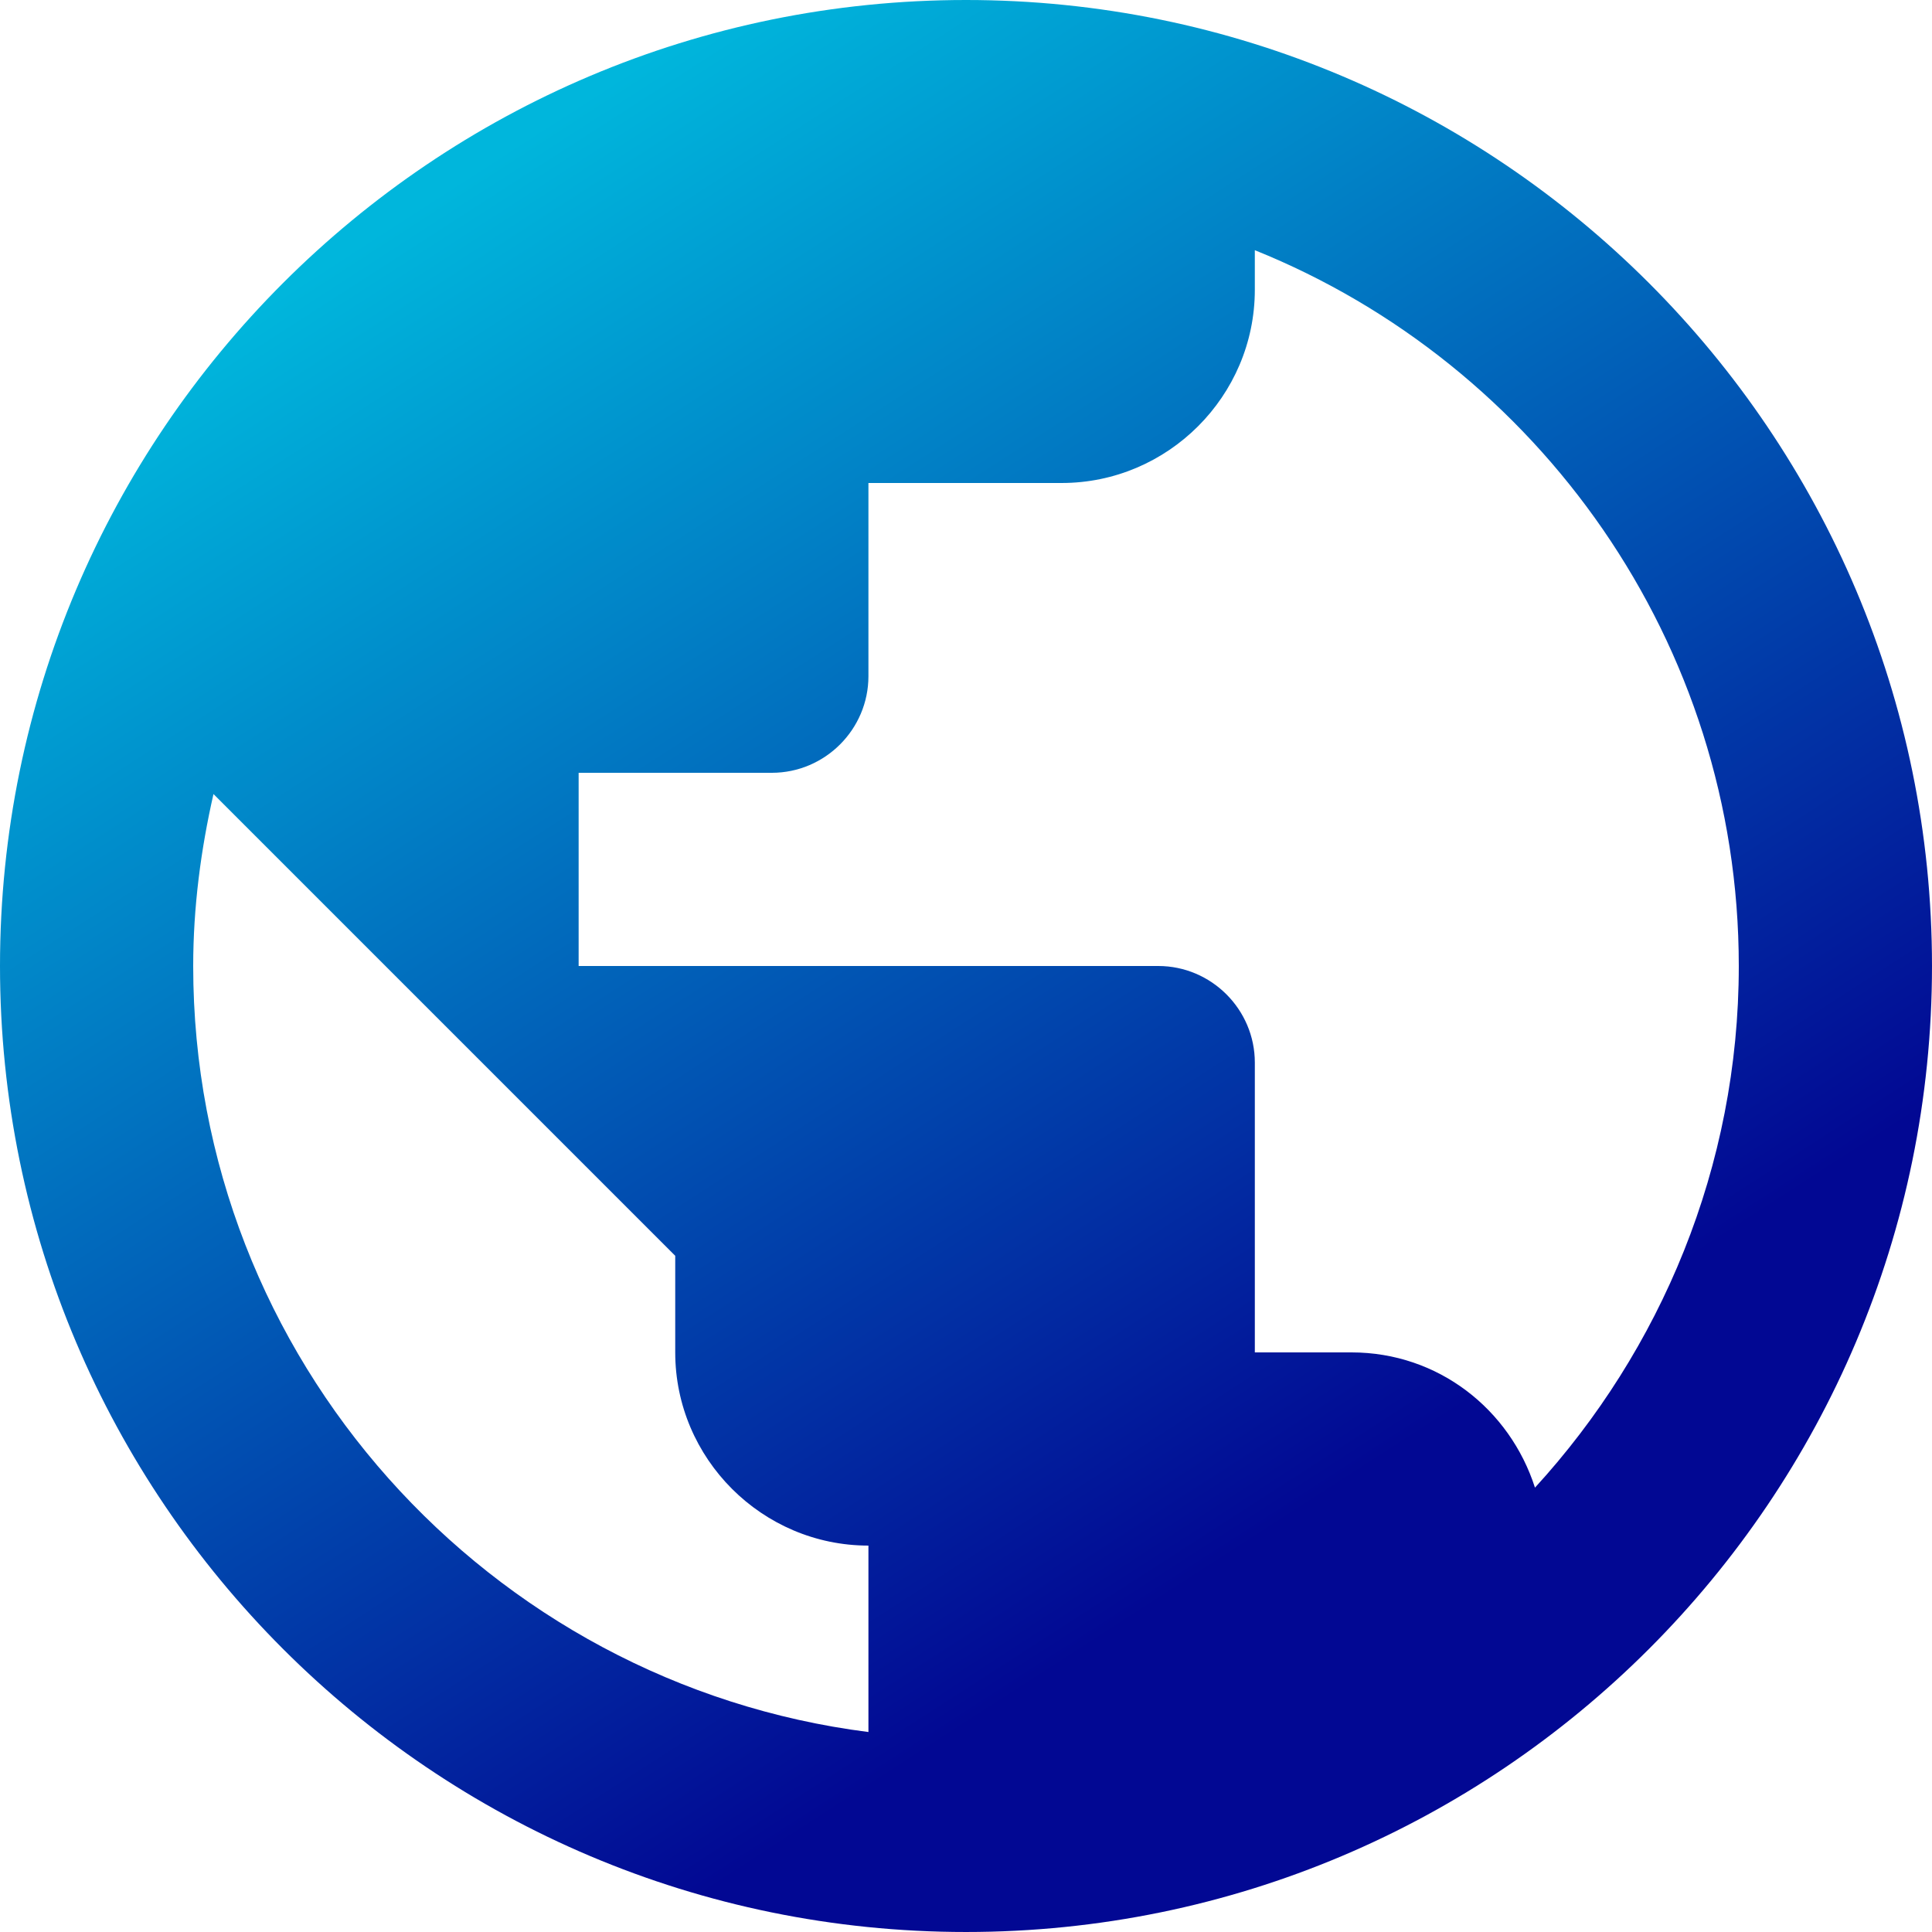 <?xml version="1.0" encoding="utf-8"?>
<!-- Generator: Adobe Illustrator 25.2.3, SVG Export Plug-In . SVG Version: 6.00 Build 0)  -->
<svg version="1.1" id="Calque_1" xmlns="http://www.w3.org/2000/svg" xmlns:xlink="http://www.w3.org/1999/xlink" x="0px" y="0px"
	 viewBox="0 0 283.465 283.465" enable-background="new 0 0 283.465 283.465" xml:space="preserve">
<linearGradient id="SVGID_1_" gradientUnits="userSpaceOnUse" x1="67.388" y1="26.333" x2="192.552" y2="220.617">
	<stop  offset="0" style="stop-color:#00B6DC"/>
	<stop  offset="1" style="stop-color:#020893"/>
</linearGradient>
<path fill="url(#SVGID_1_)" d="M141.732,0C63.496,0,0,63.496,0,141.732s63.496,141.732,141.732,141.732
	s141.732-63.496,141.732-141.732S219.969,0,141.732,0z M28.346,141.732c0-8.646,1.134-17.15,2.976-25.228l67.748,67.748v14.173
	c0,15.591,12.756,28.346,28.346,28.346v27.354C71.717,247.039,28.346,199.417,28.346,141.732z M225.213,218.268
	c-3.685-11.48-14.173-19.843-26.929-19.843H184.11v-42.52c0-7.795-6.378-14.173-14.173-14.173H84.898v-28.346h28.346
	c7.795,0,14.173-6.378,14.173-14.173V70.866h28.346c15.591,0,28.346-12.756,28.346-28.346v-5.811
	c41.528,16.724,71.008,57.543,71.008,105.024C255.118,171.213,243.638,198.142,225.213,218.268z"/>
</svg>
